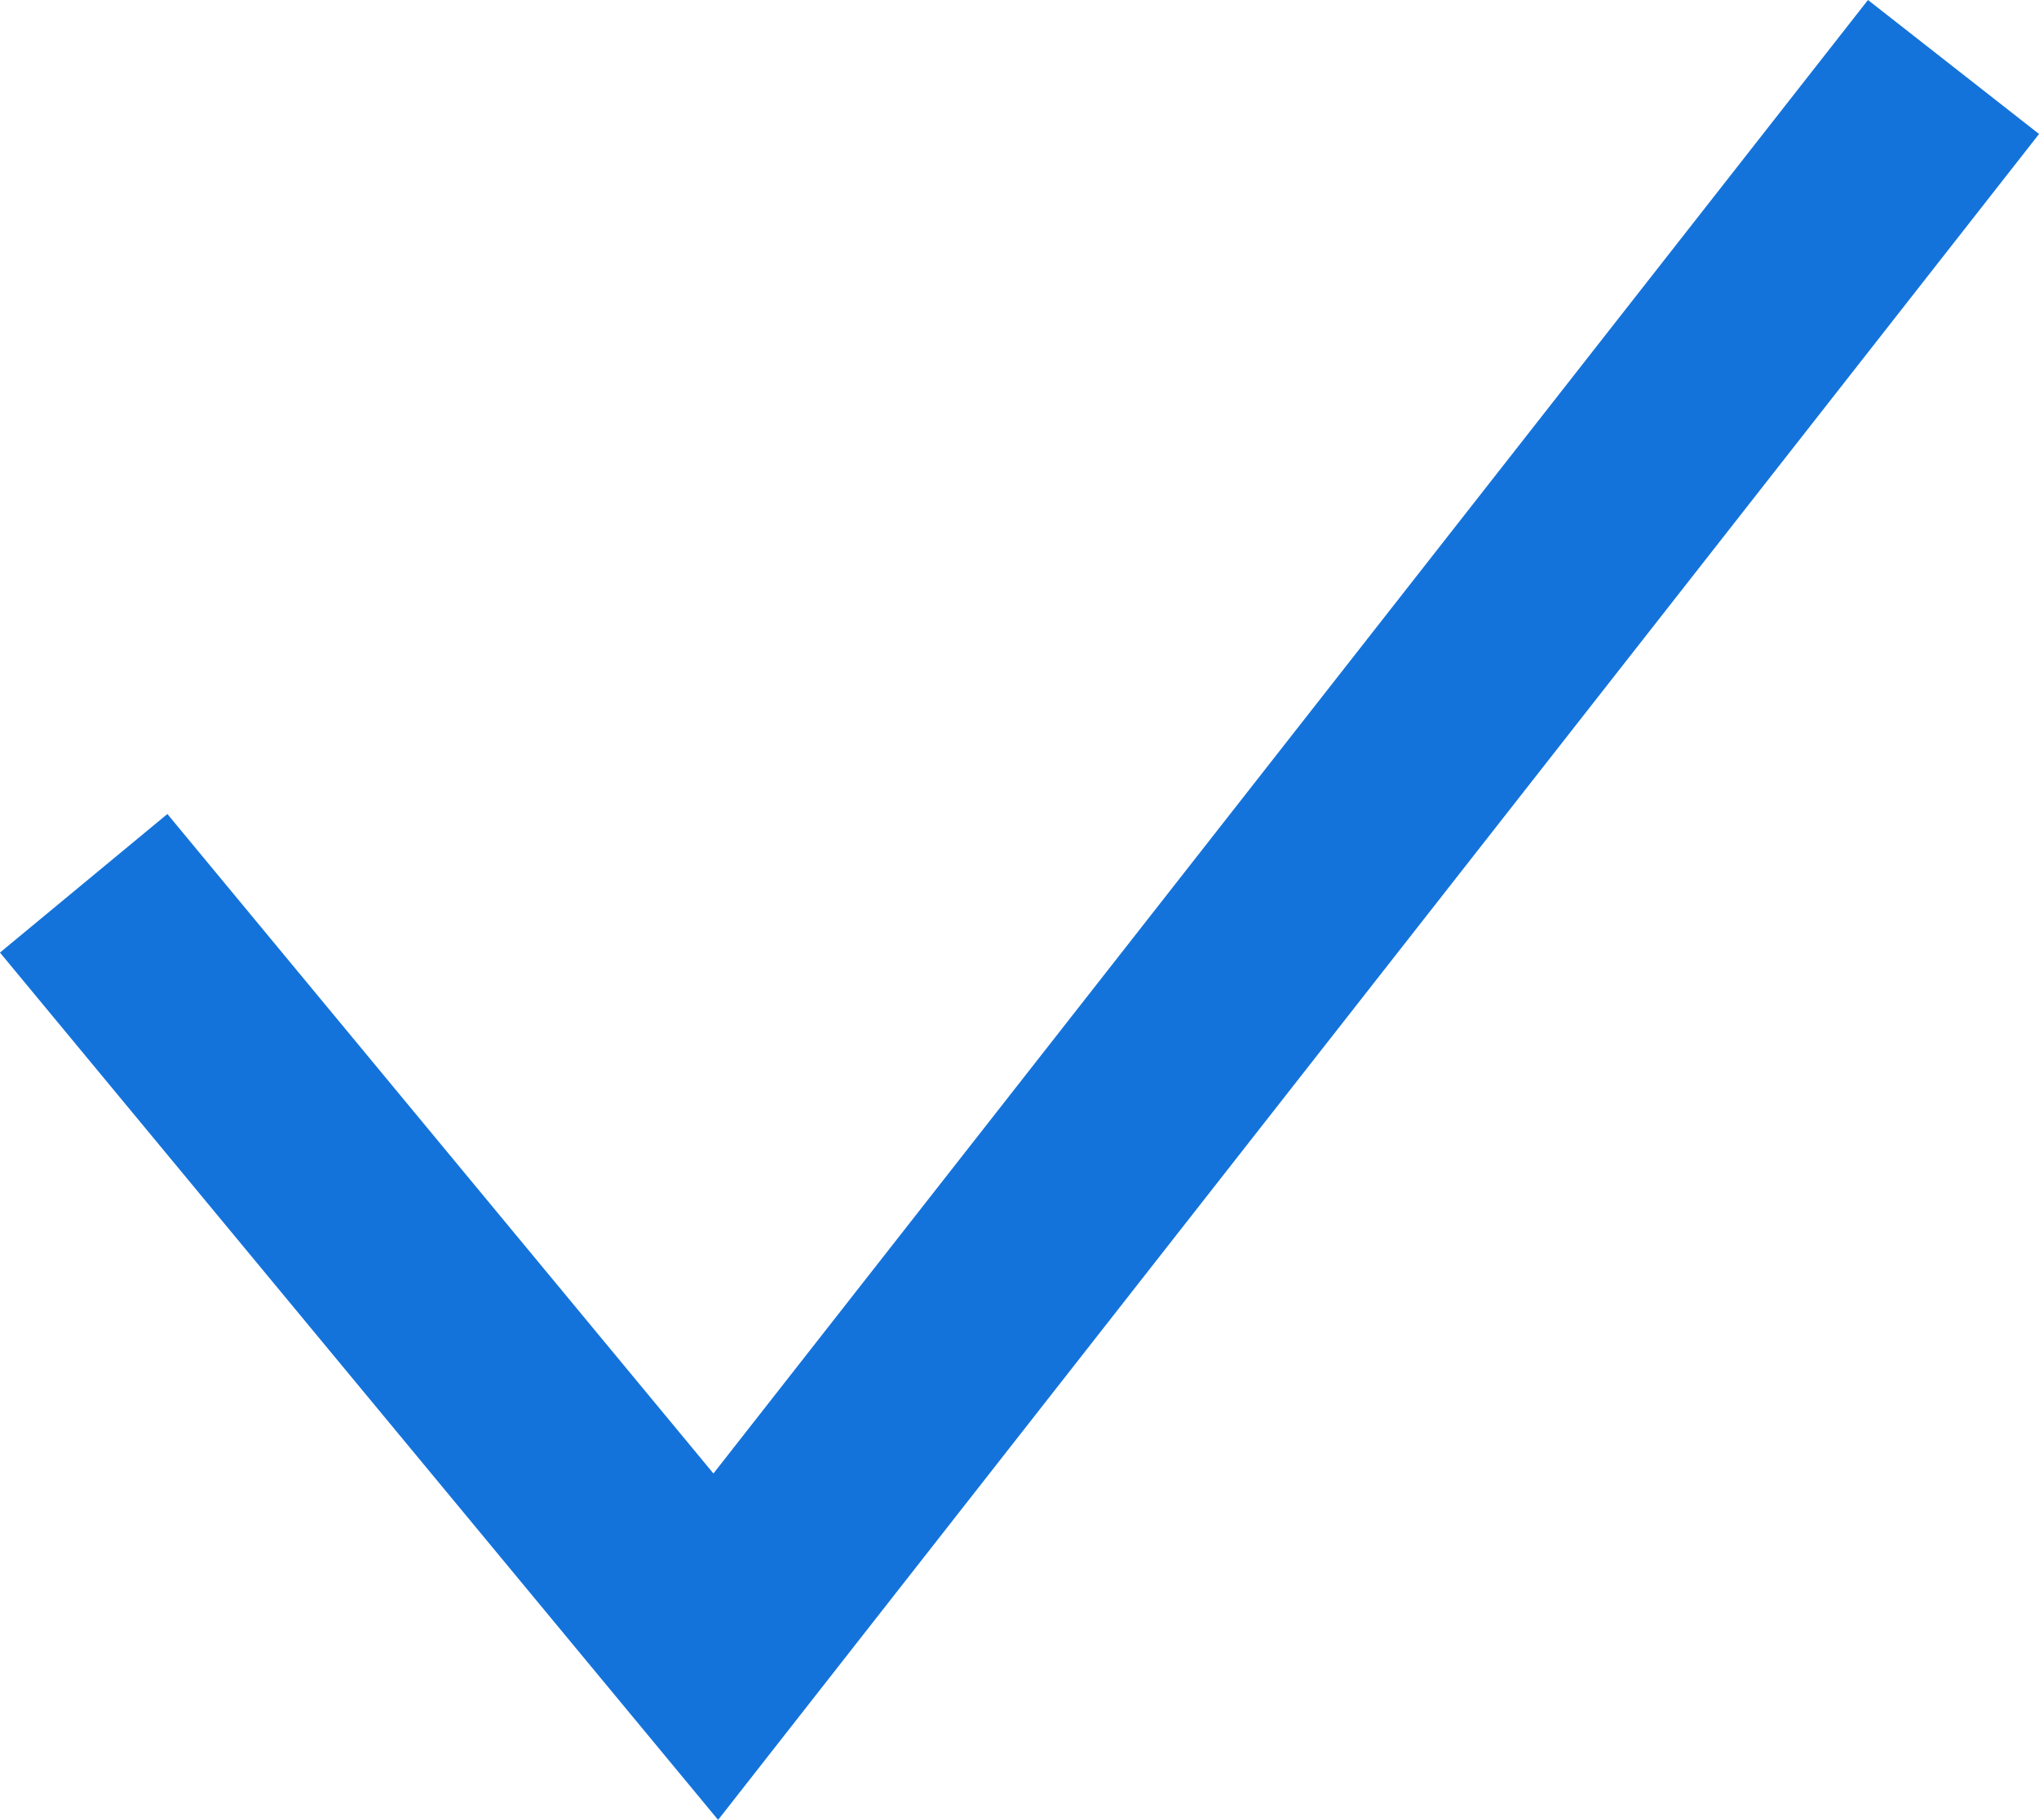 <?xml version="1.0" encoding="UTF-8"?>
<svg id="design" xmlns="http://www.w3.org/2000/svg" width="56.29" height="50.25" viewBox="0 0 56.29 50.25">
  <polyline points="2.31 24.39 19.76 45.47 53.93 1.85" style="fill: none; stroke: #1473db; stroke-miterlimit: 10; stroke-width: 6px;"/>
</svg>